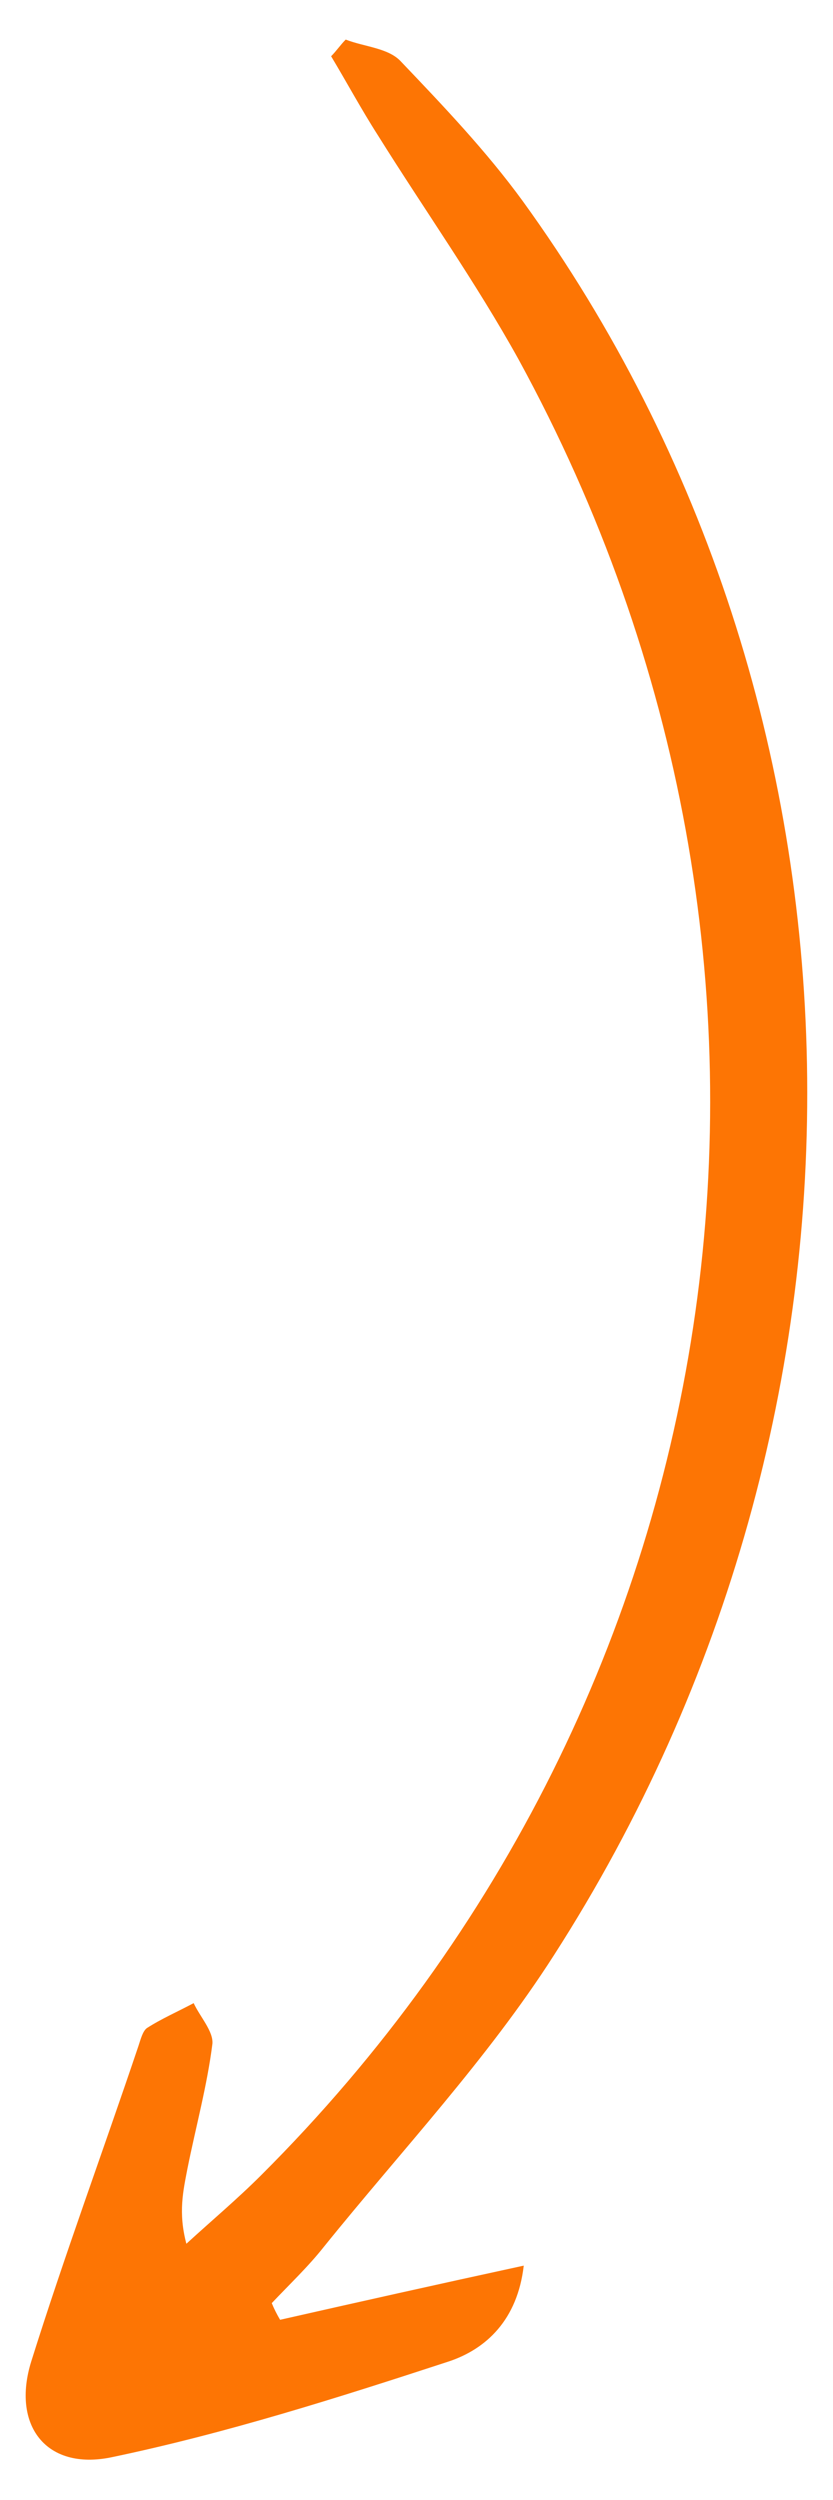 <svg xmlns="http://www.w3.org/2000/svg" xmlns:xlink="http://www.w3.org/1999/xlink" id="Layer_1" x="0px" y="0px" width="80px" height="240px" viewBox="0 0 80 240" style="enable-background:new 0 0 80 240;" xml:space="preserve"><style type="text/css">	.st0{fill:#FD7504;}</style><path id="XMLID_563_" class="st0" d="M26.9,222.7c7.5-1.7,15.1-3.4,23.4-5.2c-0.6,5.2-3.6,8-7.2,9.2c-10.7,3.5-21.4,6.9-32.4,9.2  c-6.3,1.3-9.6-3.1-7.7-9.2c3.2-10.2,6.9-20.2,10.3-30.3c0.2-0.6,0.4-1.4,0.8-1.7c1.4-0.9,3-1.6,4.5-2.4c0.6,1.3,1.9,2.7,1.8,3.9  c-0.5,4-1.6,8-2.4,12c-0.4,2.1-0.9,4.2-0.1,7.2c2.4-2.2,4.9-4.3,7.2-6.6C71.6,162.4,81.5,92.5,49.8,34.5c-4.1-7.4-9-14.3-13.5-21.5  c-1.6-2.5-3-5.1-4.5-7.6c0.5-0.5,0.9-1.1,1.4-1.6c1.8,0.7,4.1,0.8,5.3,2.1c4.1,4.3,8.2,8.6,11.7,13.4c35.2,48.6,36.6,116.1,3,168.4  c-6.4,10-14.6,18.7-22.1,28c-1.5,1.9-3.3,3.6-5,5.4C26.3,221.6,26.6,222.2,26.9,222.7z"></path></svg>